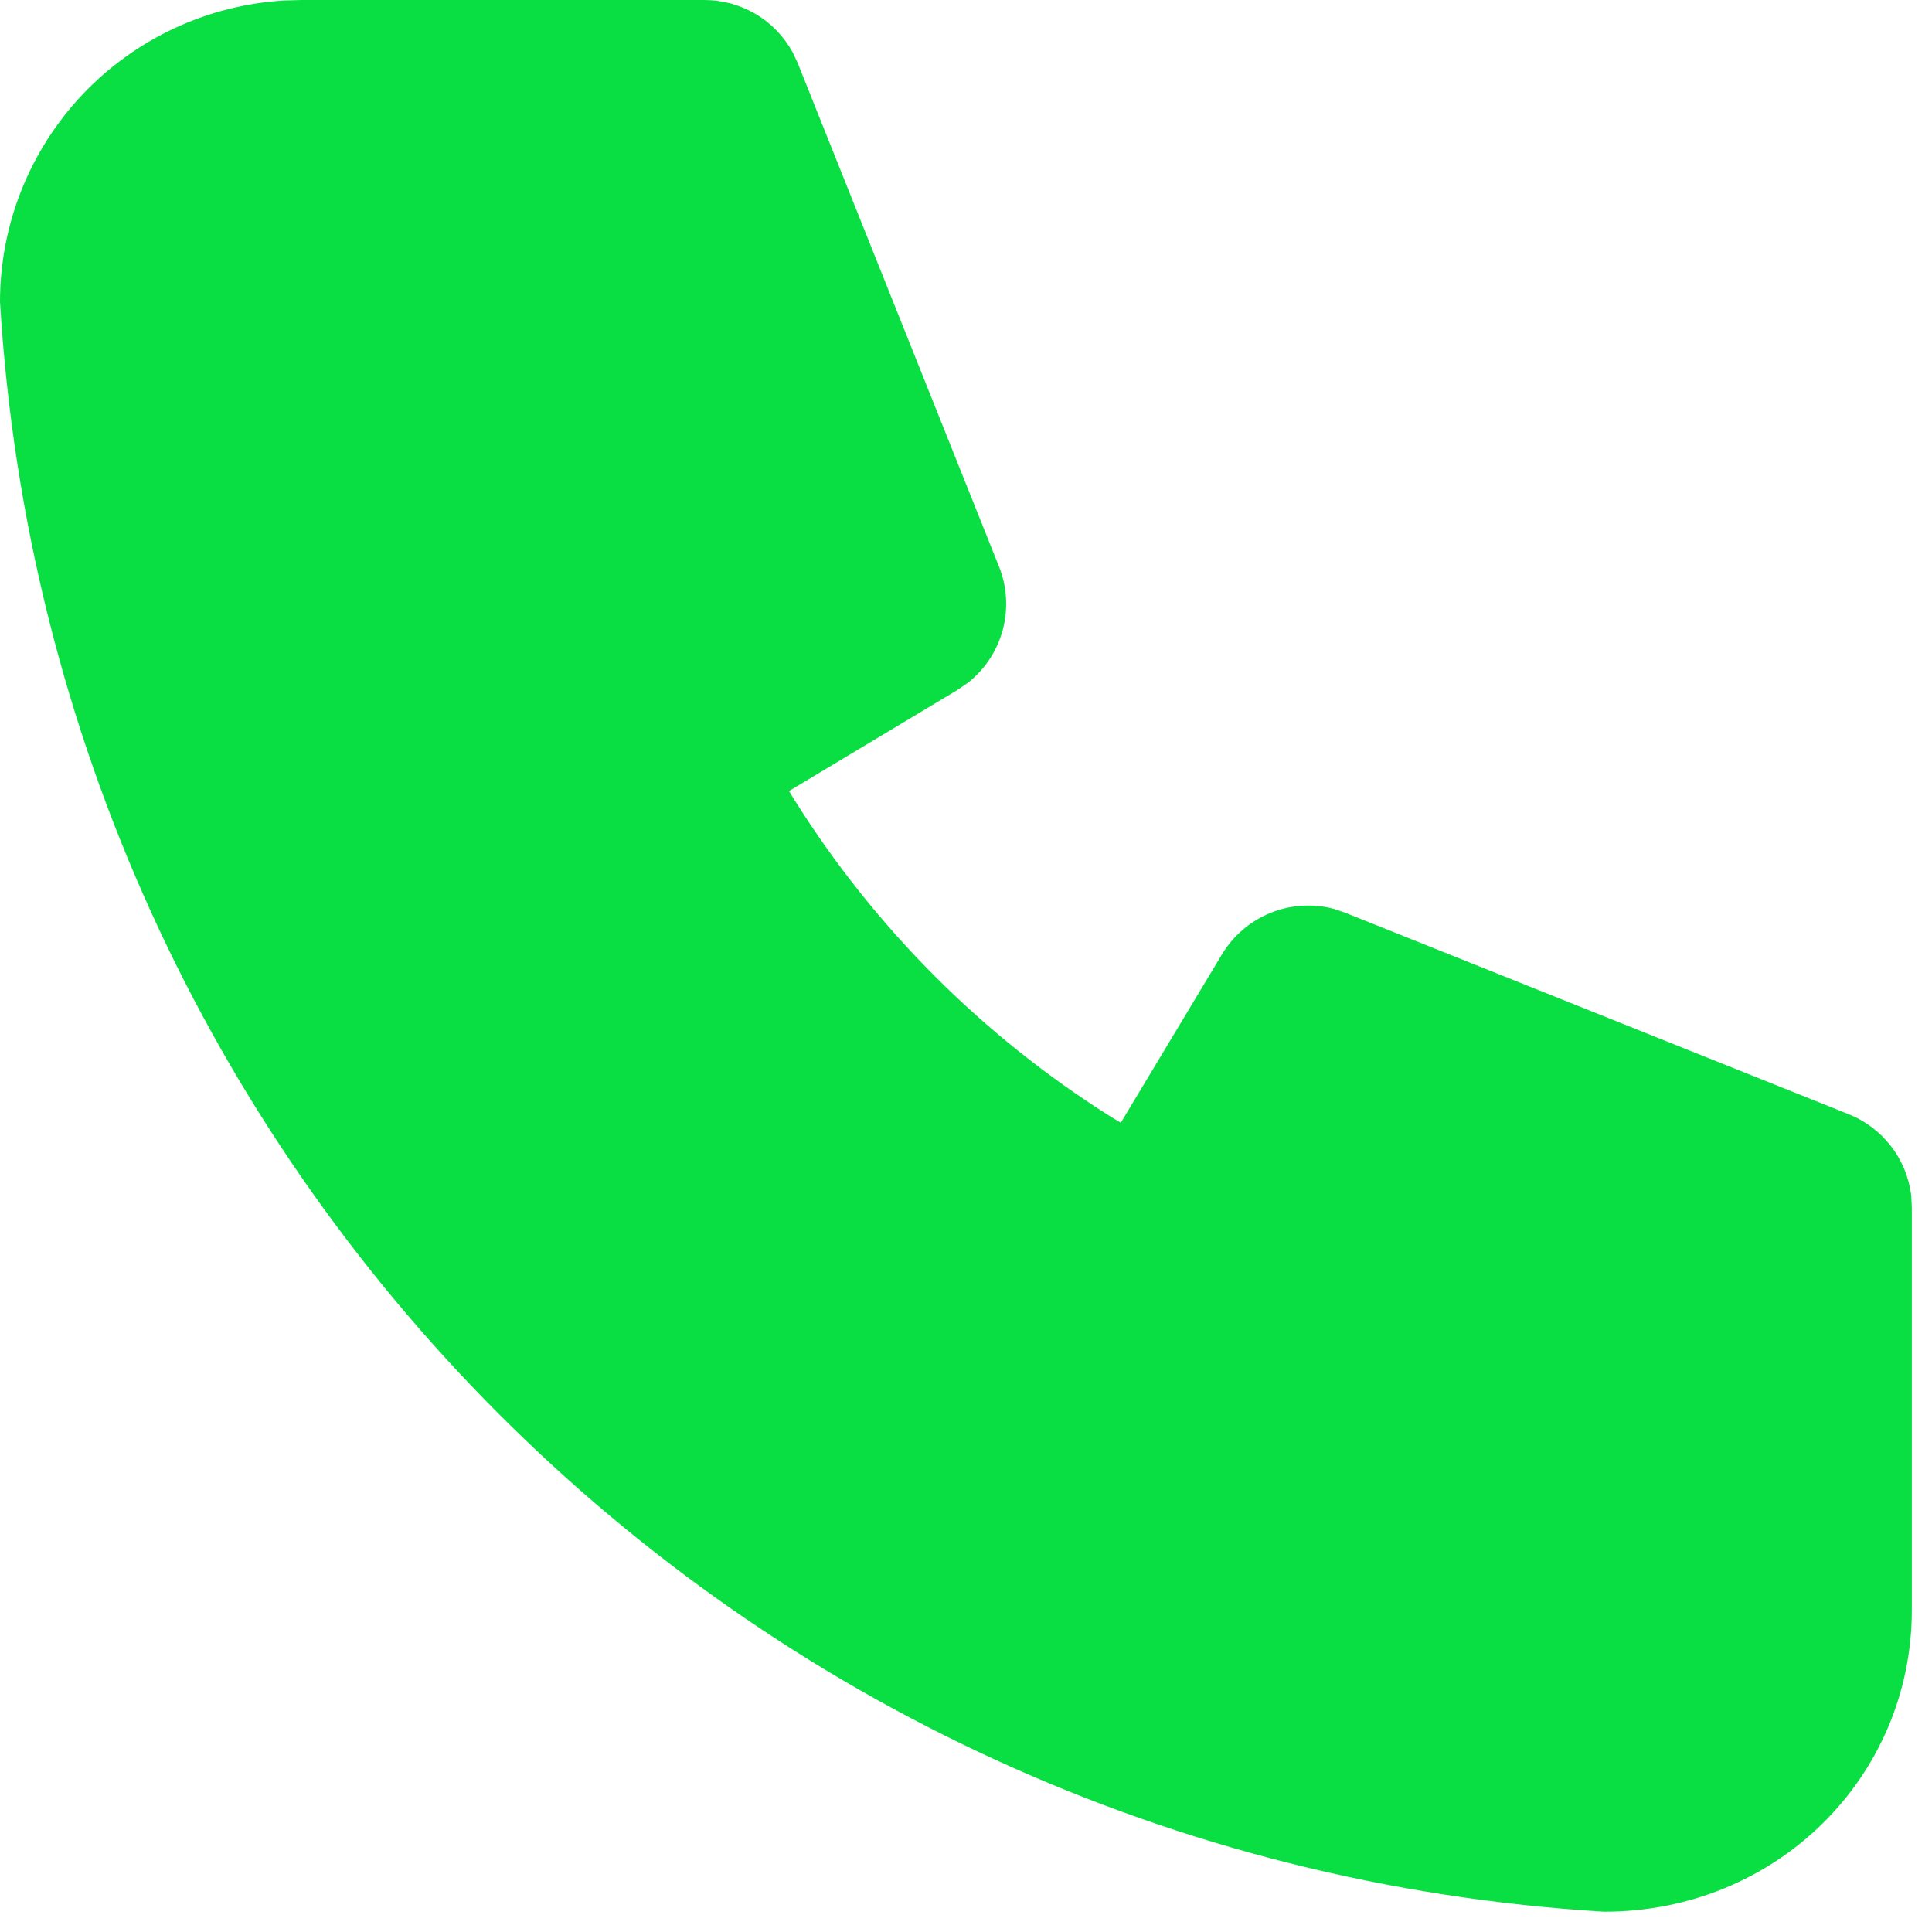 <svg width="16" height="16" viewBox="0 0 16 16" fill="none" xmlns="http://www.w3.org/2000/svg">
<path d="M5.833 3.25335e-08C5.983 -4.17081e-05 6.129 0.04 6.258 0.116C6.387 0.192 6.492 0.302 6.564 0.432L6.607 0.524L8.273 4.691C8.34 4.858 8.351 5.043 8.304 5.218C8.257 5.392 8.155 5.546 8.012 5.657L7.929 5.714L6.534 6.551L6.587 6.637C7.251 7.691 8.143 8.583 9.197 9.247L9.282 9.298L10.119 7.905C10.212 7.75 10.353 7.629 10.52 7.561C10.687 7.493 10.872 7.481 11.047 7.527L11.143 7.56L15.309 9.227C15.448 9.282 15.569 9.374 15.66 9.492C15.752 9.61 15.809 9.751 15.828 9.899L15.833 10V13.333C15.833 14.714 14.714 15.833 13.283 15.832C6.134 15.398 0.435 9.698 3.88371e-09 2.5C-3.55181e-05 1.862 0.244 1.249 0.681 0.785C1.119 0.321 1.717 0.042 2.353 0.004L2.5 3.25335e-08H5.833Z" fill="#09de42"/>
</svg>
